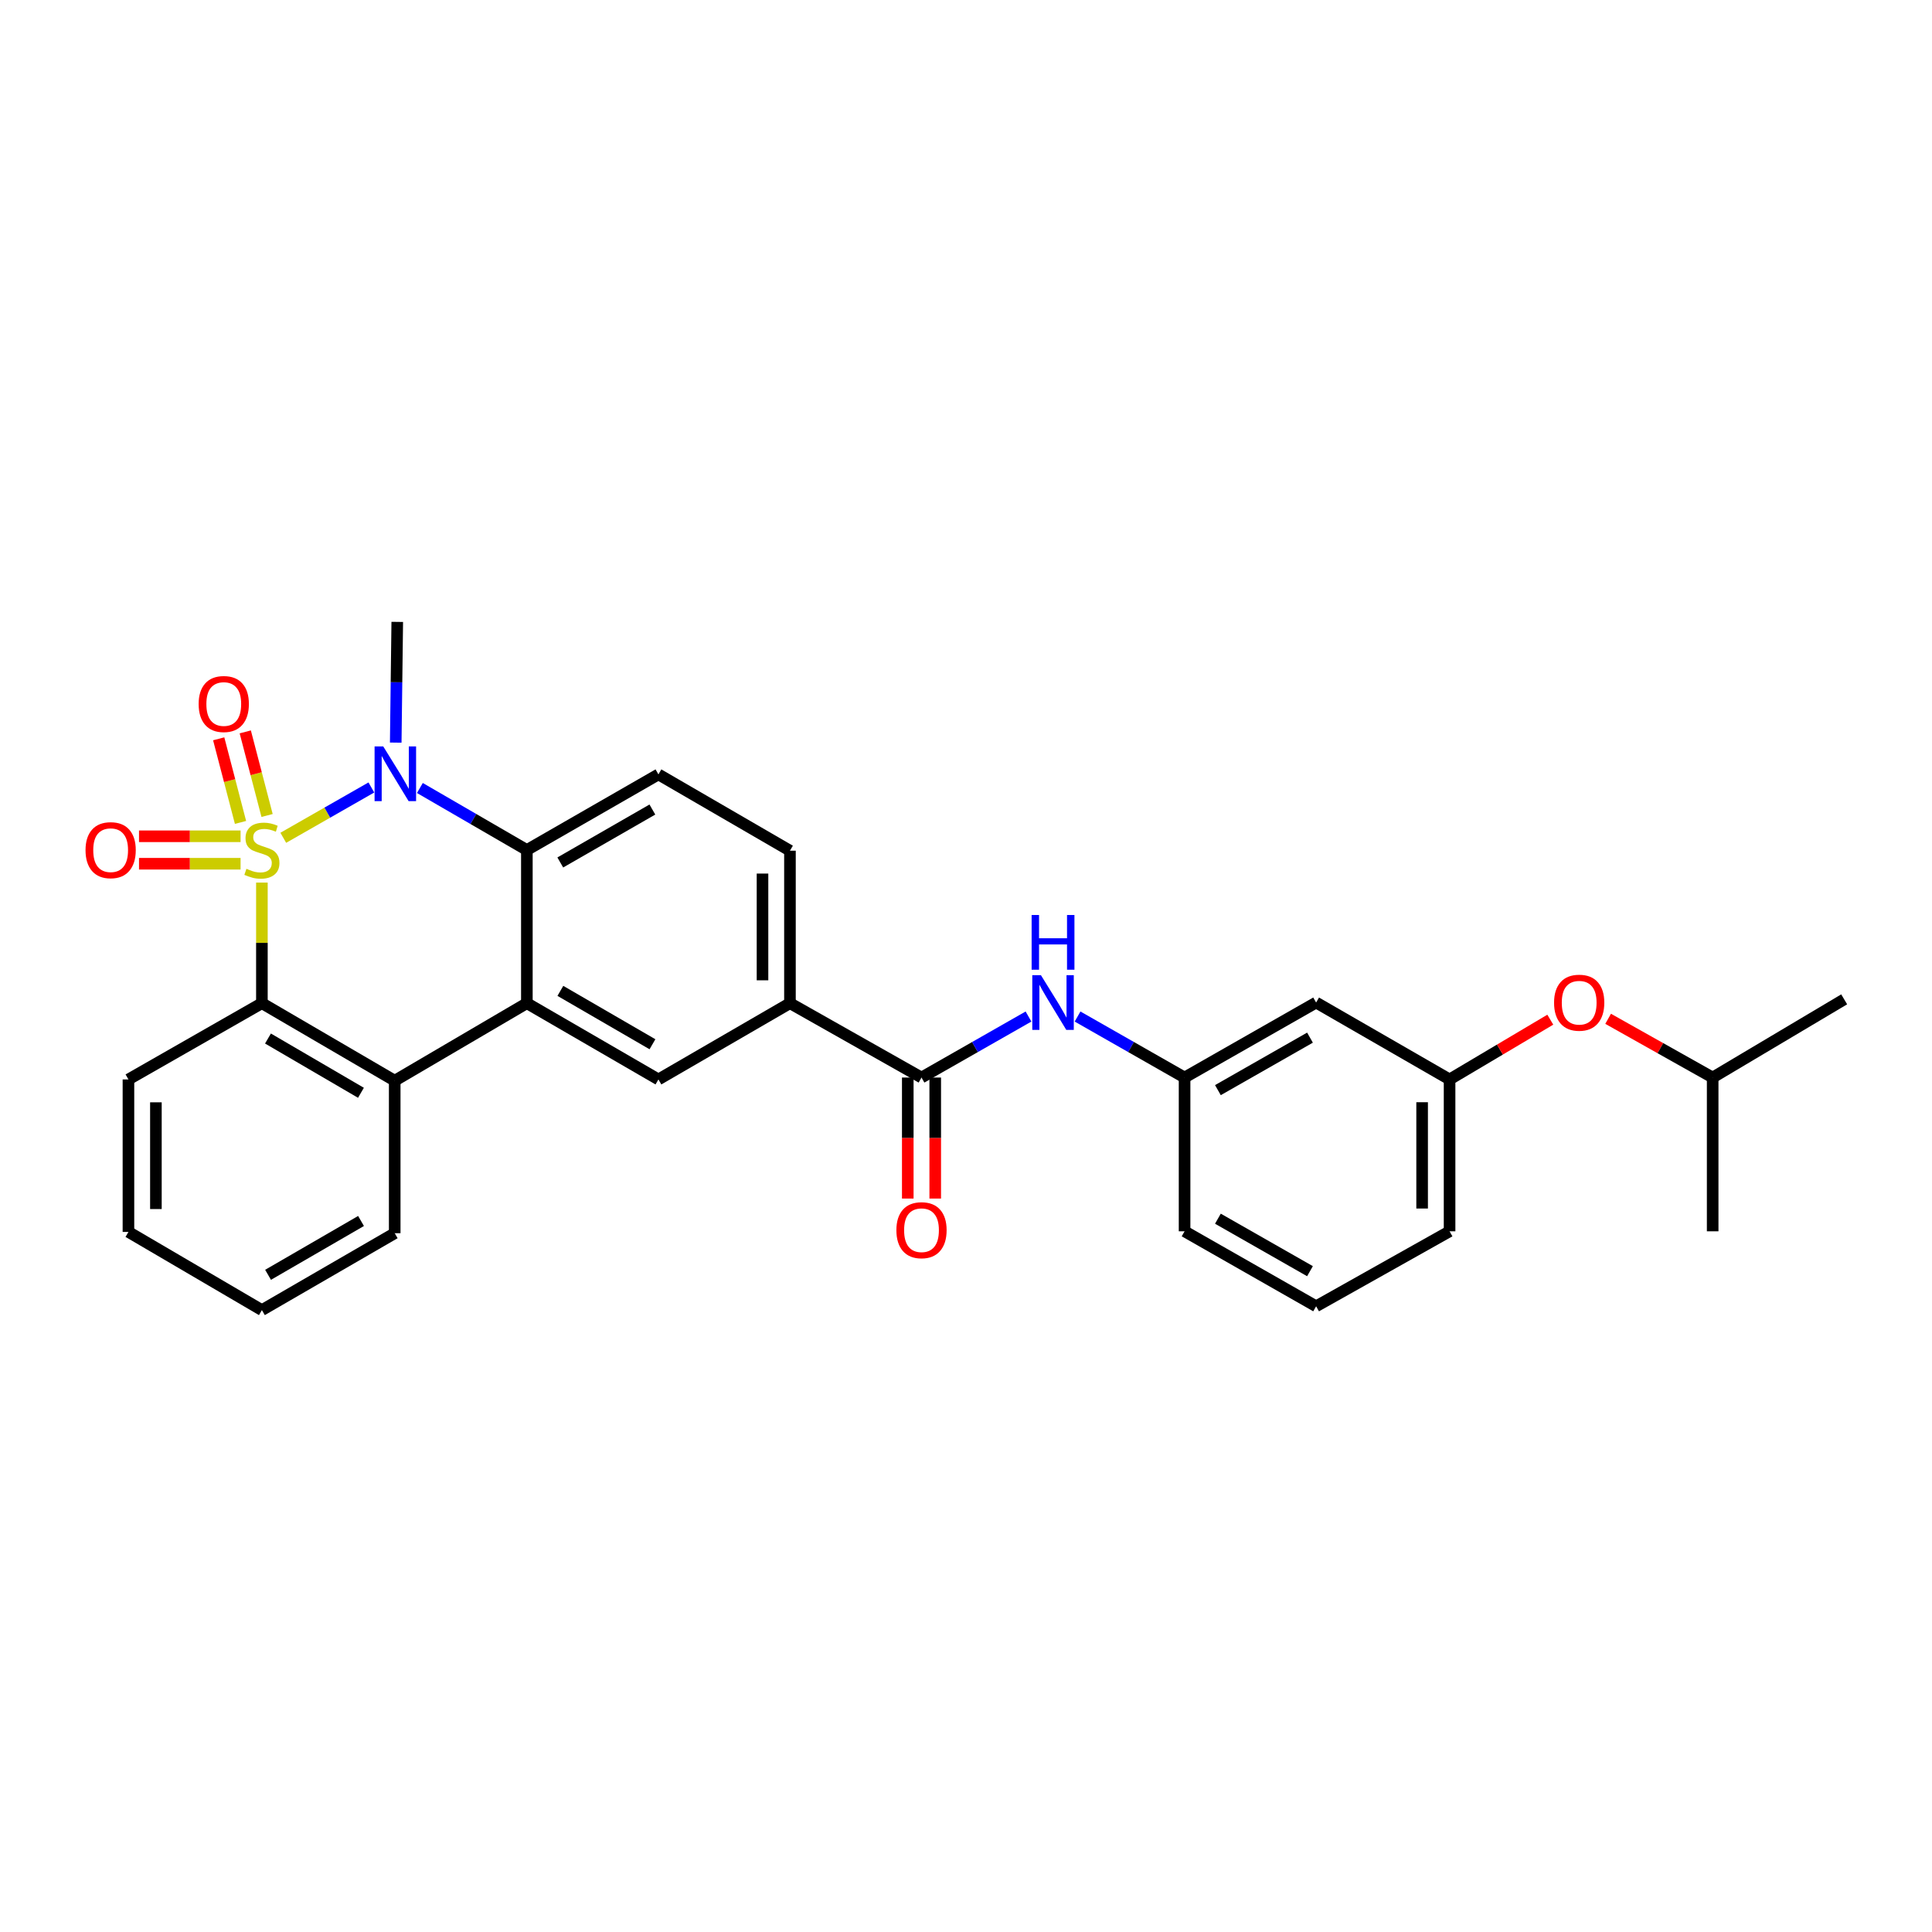 <?xml version='1.0' encoding='iso-8859-1'?>
<svg version='1.1' baseProfile='full'
              xmlns='http://www.w3.org/2000/svg'
                      xmlns:rdkit='http://www.rdkit.org/xml'
                      xmlns:xlink='http://www.w3.org/1999/xlink'
                  xml:space='preserve'
width='1000px' height='1000px' viewBox='0 0 1000 1000'>
<!-- END OF HEADER -->
<rect style='opacity:1.0;fill:#FFFFFF;stroke:none' width='1000' height='1000' x='0' y='0'> </rect>
<path class='bond-0' d='M 146.627,433.64 L 169.421,420.616' style='fill:none;fill-rule:evenodd;stroke:#CCCC00;stroke-width:6px;stroke-linecap:butt;stroke-linejoin:miter;stroke-opacity:1' />
<path class='bond-0' d='M 169.421,420.616 L 192.215,407.592' style='fill:none;fill-rule:evenodd;stroke:#0000FF;stroke-width:6px;stroke-linecap:butt;stroke-linejoin:miter;stroke-opacity:1' />
<path class='bond-1' d='M 135.558,456.826 L 135.558,488.036' style='fill:none;fill-rule:evenodd;stroke:#CCCC00;stroke-width:6px;stroke-linecap:butt;stroke-linejoin:miter;stroke-opacity:1' />
<path class='bond-1' d='M 135.558,488.036 L 135.558,519.246' style='fill:none;fill-rule:evenodd;stroke:#000000;stroke-width:6px;stroke-linecap:butt;stroke-linejoin:miter;stroke-opacity:1' />
<path class='bond-7' d='M 138.239,422.096 L 132.594,400.458' style='fill:none;fill-rule:evenodd;stroke:#CCCC00;stroke-width:6px;stroke-linecap:butt;stroke-linejoin:miter;stroke-opacity:1' />
<path class='bond-7' d='M 132.594,400.458 L 126.949,378.82' style='fill:none;fill-rule:evenodd;stroke:#FF0000;stroke-width:6px;stroke-linecap:butt;stroke-linejoin:miter;stroke-opacity:1' />
<path class='bond-7' d='M 124.49,425.683 L 118.845,404.045' style='fill:none;fill-rule:evenodd;stroke:#CCCC00;stroke-width:6px;stroke-linecap:butt;stroke-linejoin:miter;stroke-opacity:1' />
<path class='bond-7' d='M 118.845,404.045 L 113.2,382.407' style='fill:none;fill-rule:evenodd;stroke:#FF0000;stroke-width:6px;stroke-linecap:butt;stroke-linejoin:miter;stroke-opacity:1' />
<path class='bond-8' d='M 124.521,432.86 L 98.236,432.86' style='fill:none;fill-rule:evenodd;stroke:#CCCC00;stroke-width:6px;stroke-linecap:butt;stroke-linejoin:miter;stroke-opacity:1' />
<path class='bond-8' d='M 98.236,432.86 L 71.952,432.86' style='fill:none;fill-rule:evenodd;stroke:#FF0000;stroke-width:6px;stroke-linecap:butt;stroke-linejoin:miter;stroke-opacity:1' />
<path class='bond-8' d='M 124.521,447.069 L 98.236,447.069' style='fill:none;fill-rule:evenodd;stroke:#CCCC00;stroke-width:6px;stroke-linecap:butt;stroke-linejoin:miter;stroke-opacity:1' />
<path class='bond-8' d='M 98.236,447.069 L 71.952,447.069' style='fill:none;fill-rule:evenodd;stroke:#FF0000;stroke-width:6px;stroke-linecap:butt;stroke-linejoin:miter;stroke-opacity:1' />
<path class='bond-3' d='M 217.332,407.867 L 245.018,423.916' style='fill:none;fill-rule:evenodd;stroke:#0000FF;stroke-width:6px;stroke-linecap:butt;stroke-linejoin:miter;stroke-opacity:1' />
<path class='bond-3' d='M 245.018,423.916 L 272.704,439.964' style='fill:none;fill-rule:evenodd;stroke:#000000;stroke-width:6px;stroke-linecap:butt;stroke-linejoin:miter;stroke-opacity:1' />
<path class='bond-18' d='M 204.829,384.376 L 205.224,353.133' style='fill:none;fill-rule:evenodd;stroke:#0000FF;stroke-width:6px;stroke-linecap:butt;stroke-linejoin:miter;stroke-opacity:1' />
<path class='bond-18' d='M 205.224,353.133 L 205.619,321.89' style='fill:none;fill-rule:evenodd;stroke:#000000;stroke-width:6px;stroke-linecap:butt;stroke-linejoin:miter;stroke-opacity:1' />
<path class='bond-4' d='M 135.558,519.246 L 204.301,559.373' style='fill:none;fill-rule:evenodd;stroke:#000000;stroke-width:6px;stroke-linecap:butt;stroke-linejoin:miter;stroke-opacity:1' />
<path class='bond-4' d='M 138.706,537.537 L 186.826,565.626' style='fill:none;fill-rule:evenodd;stroke:#000000;stroke-width:6px;stroke-linecap:butt;stroke-linejoin:miter;stroke-opacity:1' />
<path class='bond-19' d='M 135.558,519.246 L 66.483,558.717' style='fill:none;fill-rule:evenodd;stroke:#000000;stroke-width:6px;stroke-linecap:butt;stroke-linejoin:miter;stroke-opacity:1' />
<path class='bond-2' d='M 272.704,519.246 L 204.301,559.373' style='fill:none;fill-rule:evenodd;stroke:#000000;stroke-width:6px;stroke-linecap:butt;stroke-linejoin:miter;stroke-opacity:1' />
<path class='bond-6' d='M 272.704,519.246 L 340.8,558.717' style='fill:none;fill-rule:evenodd;stroke:#000000;stroke-width:6px;stroke-linecap:butt;stroke-linejoin:miter;stroke-opacity:1' />
<path class='bond-6' d='M 290.045,512.873 L 337.712,540.503' style='fill:none;fill-rule:evenodd;stroke:#000000;stroke-width:6px;stroke-linecap:butt;stroke-linejoin:miter;stroke-opacity:1' />
<path class='bond-29' d='M 272.704,519.246 L 272.704,439.964' style='fill:none;fill-rule:evenodd;stroke:#000000;stroke-width:6px;stroke-linecap:butt;stroke-linejoin:miter;stroke-opacity:1' />
<path class='bond-11' d='M 272.704,439.964 L 340.8,400.825' style='fill:none;fill-rule:evenodd;stroke:#000000;stroke-width:6px;stroke-linecap:butt;stroke-linejoin:miter;stroke-opacity:1' />
<path class='bond-11' d='M 290,446.413 L 337.667,419.015' style='fill:none;fill-rule:evenodd;stroke:#000000;stroke-width:6px;stroke-linecap:butt;stroke-linejoin:miter;stroke-opacity:1' />
<path class='bond-20' d='M 204.301,559.373 L 204.301,638.307' style='fill:none;fill-rule:evenodd;stroke:#000000;stroke-width:6px;stroke-linecap:butt;stroke-linejoin:miter;stroke-opacity:1' />
<path class='bond-5' d='M 476.968,557.731 L 408.88,519.246' style='fill:none;fill-rule:evenodd;stroke:#000000;stroke-width:6px;stroke-linecap:butt;stroke-linejoin:miter;stroke-opacity:1' />
<path class='bond-10' d='M 476.968,557.731 L 504.658,541.943' style='fill:none;fill-rule:evenodd;stroke:#000000;stroke-width:6px;stroke-linecap:butt;stroke-linejoin:miter;stroke-opacity:1' />
<path class='bond-10' d='M 504.658,541.943 L 532.349,526.155' style='fill:none;fill-rule:evenodd;stroke:#0000FF;stroke-width:6px;stroke-linecap:butt;stroke-linejoin:miter;stroke-opacity:1' />
<path class='bond-13' d='M 469.863,557.731 L 469.863,589.051' style='fill:none;fill-rule:evenodd;stroke:#000000;stroke-width:6px;stroke-linecap:butt;stroke-linejoin:miter;stroke-opacity:1' />
<path class='bond-13' d='M 469.863,589.051 L 469.863,620.372' style='fill:none;fill-rule:evenodd;stroke:#FF0000;stroke-width:6px;stroke-linecap:butt;stroke-linejoin:miter;stroke-opacity:1' />
<path class='bond-13' d='M 484.073,557.731 L 484.073,589.051' style='fill:none;fill-rule:evenodd;stroke:#000000;stroke-width:6px;stroke-linecap:butt;stroke-linejoin:miter;stroke-opacity:1' />
<path class='bond-13' d='M 484.073,589.051 L 484.073,620.372' style='fill:none;fill-rule:evenodd;stroke:#FF0000;stroke-width:6px;stroke-linecap:butt;stroke-linejoin:miter;stroke-opacity:1' />
<path class='bond-9' d='M 340.8,558.717 L 408.88,519.246' style='fill:none;fill-rule:evenodd;stroke:#000000;stroke-width:6px;stroke-linecap:butt;stroke-linejoin:miter;stroke-opacity:1' />
<path class='bond-31' d='M 408.88,519.246 L 408.88,440.32' style='fill:none;fill-rule:evenodd;stroke:#000000;stroke-width:6px;stroke-linecap:butt;stroke-linejoin:miter;stroke-opacity:1' />
<path class='bond-31' d='M 394.67,507.407 L 394.67,452.159' style='fill:none;fill-rule:evenodd;stroke:#000000;stroke-width:6px;stroke-linecap:butt;stroke-linejoin:miter;stroke-opacity:1' />
<path class='bond-12' d='M 557.747,526.154 L 585.441,541.942' style='fill:none;fill-rule:evenodd;stroke:#0000FF;stroke-width:6px;stroke-linecap:butt;stroke-linejoin:miter;stroke-opacity:1' />
<path class='bond-12' d='M 585.441,541.942 L 613.136,557.731' style='fill:none;fill-rule:evenodd;stroke:#000000;stroke-width:6px;stroke-linecap:butt;stroke-linejoin:miter;stroke-opacity:1' />
<path class='bond-14' d='M 340.8,400.825 L 408.88,440.32' style='fill:none;fill-rule:evenodd;stroke:#000000;stroke-width:6px;stroke-linecap:butt;stroke-linejoin:miter;stroke-opacity:1' />
<path class='bond-15' d='M 613.136,557.731 L 681.223,518.915' style='fill:none;fill-rule:evenodd;stroke:#000000;stroke-width:6px;stroke-linecap:butt;stroke-linejoin:miter;stroke-opacity:1' />
<path class='bond-15' d='M 630.386,564.253 L 678.048,537.082' style='fill:none;fill-rule:evenodd;stroke:#000000;stroke-width:6px;stroke-linecap:butt;stroke-linejoin:miter;stroke-opacity:1' />
<path class='bond-23' d='M 613.136,557.731 L 613.136,637.32' style='fill:none;fill-rule:evenodd;stroke:#000000;stroke-width:6px;stroke-linecap:butt;stroke-linejoin:miter;stroke-opacity:1' />
<path class='bond-16' d='M 681.223,518.915 L 750.298,558.717' style='fill:none;fill-rule:evenodd;stroke:#000000;stroke-width:6px;stroke-linecap:butt;stroke-linejoin:miter;stroke-opacity:1' />
<path class='bond-17' d='M 750.298,558.717 L 776.365,543.251' style='fill:none;fill-rule:evenodd;stroke:#000000;stroke-width:6px;stroke-linecap:butt;stroke-linejoin:miter;stroke-opacity:1' />
<path class='bond-17' d='M 776.365,543.251 L 802.433,527.785' style='fill:none;fill-rule:evenodd;stroke:#FF0000;stroke-width:6px;stroke-linecap:butt;stroke-linejoin:miter;stroke-opacity:1' />
<path class='bond-32' d='M 750.298,558.717 L 750.298,637.32' style='fill:none;fill-rule:evenodd;stroke:#000000;stroke-width:6px;stroke-linecap:butt;stroke-linejoin:miter;stroke-opacity:1' />
<path class='bond-32' d='M 736.088,570.508 L 736.088,625.53' style='fill:none;fill-rule:evenodd;stroke:#000000;stroke-width:6px;stroke-linecap:butt;stroke-linejoin:miter;stroke-opacity:1' />
<path class='bond-22' d='M 832.364,527.331 L 859.419,542.531' style='fill:none;fill-rule:evenodd;stroke:#FF0000;stroke-width:6px;stroke-linecap:butt;stroke-linejoin:miter;stroke-opacity:1' />
<path class='bond-22' d='M 859.419,542.531 L 886.473,557.731' style='fill:none;fill-rule:evenodd;stroke:#000000;stroke-width:6px;stroke-linecap:butt;stroke-linejoin:miter;stroke-opacity:1' />
<path class='bond-28' d='M 66.483,558.717 L 66.483,637.644' style='fill:none;fill-rule:evenodd;stroke:#000000;stroke-width:6px;stroke-linecap:butt;stroke-linejoin:miter;stroke-opacity:1' />
<path class='bond-28' d='M 80.693,570.556 L 80.693,625.805' style='fill:none;fill-rule:evenodd;stroke:#000000;stroke-width:6px;stroke-linecap:butt;stroke-linejoin:miter;stroke-opacity:1' />
<path class='bond-30' d='M 204.301,638.307 L 135.558,678.11' style='fill:none;fill-rule:evenodd;stroke:#000000;stroke-width:6px;stroke-linecap:butt;stroke-linejoin:miter;stroke-opacity:1' />
<path class='bond-30' d='M 186.869,631.98 L 138.749,659.842' style='fill:none;fill-rule:evenodd;stroke:#000000;stroke-width:6px;stroke-linecap:butt;stroke-linejoin:miter;stroke-opacity:1' />
<path class='bond-21' d='M 681.223,676.128 L 613.136,637.32' style='fill:none;fill-rule:evenodd;stroke:#000000;stroke-width:6px;stroke-linecap:butt;stroke-linejoin:miter;stroke-opacity:1' />
<path class='bond-21' d='M 678.047,657.962 L 630.385,630.796' style='fill:none;fill-rule:evenodd;stroke:#000000;stroke-width:6px;stroke-linecap:butt;stroke-linejoin:miter;stroke-opacity:1' />
<path class='bond-24' d='M 681.223,676.128 L 750.298,637.32' style='fill:none;fill-rule:evenodd;stroke:#000000;stroke-width:6px;stroke-linecap:butt;stroke-linejoin:miter;stroke-opacity:1' />
<path class='bond-25' d='M 886.473,557.731 L 954.545,517.257' style='fill:none;fill-rule:evenodd;stroke:#000000;stroke-width:6px;stroke-linecap:butt;stroke-linejoin:miter;stroke-opacity:1' />
<path class='bond-26' d='M 886.473,557.731 L 886.473,637.32' style='fill:none;fill-rule:evenodd;stroke:#000000;stroke-width:6px;stroke-linecap:butt;stroke-linejoin:miter;stroke-opacity:1' />
<path class='bond-27' d='M 135.558,678.11 L 66.483,637.644' style='fill:none;fill-rule:evenodd;stroke:#000000;stroke-width:6px;stroke-linecap:butt;stroke-linejoin:miter;stroke-opacity:1' />
<path  class='atom-0' d='M 127.558 449.684
Q 127.878 449.804, 129.198 450.364
Q 130.518 450.924, 131.958 451.284
Q 133.438 451.604, 134.878 451.604
Q 137.558 451.604, 139.118 450.324
Q 140.678 449.004, 140.678 446.724
Q 140.678 445.164, 139.878 444.204
Q 139.118 443.244, 137.918 442.724
Q 136.718 442.204, 134.718 441.604
Q 132.198 440.844, 130.678 440.124
Q 129.198 439.404, 128.118 437.884
Q 127.078 436.364, 127.078 433.804
Q 127.078 430.244, 129.478 428.044
Q 131.918 425.844, 136.718 425.844
Q 139.998 425.844, 143.718 427.404
L 142.798 430.484
Q 139.398 429.084, 136.838 429.084
Q 134.078 429.084, 132.558 430.244
Q 131.038 431.364, 131.078 433.324
Q 131.078 434.844, 131.838 435.764
Q 132.638 436.684, 133.758 437.204
Q 134.918 437.724, 136.838 438.324
Q 139.398 439.124, 140.918 439.924
Q 142.438 440.724, 143.518 442.364
Q 144.638 443.964, 144.638 446.724
Q 144.638 450.644, 141.998 452.764
Q 139.398 454.844, 135.038 454.844
Q 132.518 454.844, 130.598 454.284
Q 128.718 453.764, 126.478 452.844
L 127.558 449.684
' fill='#CCCC00'/>
<path  class='atom-1' d='M 198.365 386.341
L 207.645 401.341
Q 208.565 402.821, 210.045 405.501
Q 211.525 408.181, 211.605 408.341
L 211.605 386.341
L 215.365 386.341
L 215.365 414.661
L 211.485 414.661
L 201.525 398.261
Q 200.365 396.341, 199.125 394.141
Q 197.925 391.941, 197.565 391.261
L 197.565 414.661
L 193.885 414.661
L 193.885 386.341
L 198.365 386.341
' fill='#0000FF'/>
<path  class='atom-8' d='M 102.822 364.394
Q 102.822 357.594, 106.182 353.794
Q 109.542 349.994, 115.822 349.994
Q 122.102 349.994, 125.462 353.794
Q 128.822 357.594, 128.822 364.394
Q 128.822 371.274, 125.422 375.194
Q 122.022 379.074, 115.822 379.074
Q 109.582 379.074, 106.182 375.194
Q 102.822 371.314, 102.822 364.394
M 115.822 375.874
Q 120.142 375.874, 122.462 372.994
Q 124.822 370.074, 124.822 364.394
Q 124.822 358.834, 122.462 356.034
Q 120.142 353.194, 115.822 353.194
Q 111.502 353.194, 109.142 355.994
Q 106.822 358.794, 106.822 364.394
Q 106.822 370.114, 109.142 372.994
Q 111.502 375.874, 115.822 375.874
' fill='#FF0000'/>
<path  class='atom-9' d='M 44.271 440.044
Q 44.271 433.244, 47.631 429.444
Q 50.991 425.644, 57.271 425.644
Q 63.551 425.644, 66.911 429.444
Q 70.271 433.244, 70.271 440.044
Q 70.271 446.924, 66.871 450.844
Q 63.471 454.724, 57.271 454.724
Q 51.031 454.724, 47.631 450.844
Q 44.271 446.964, 44.271 440.044
M 57.271 451.524
Q 61.591 451.524, 63.911 448.644
Q 66.271 445.724, 66.271 440.044
Q 66.271 434.484, 63.911 431.684
Q 61.591 428.844, 57.271 428.844
Q 52.951 428.844, 50.591 431.644
Q 48.271 434.444, 48.271 440.044
Q 48.271 445.764, 50.591 448.644
Q 52.951 451.524, 57.271 451.524
' fill='#FF0000'/>
<path  class='atom-11' d='M 538.788 504.755
L 548.068 519.755
Q 548.988 521.235, 550.468 523.915
Q 551.948 526.595, 552.028 526.755
L 552.028 504.755
L 555.788 504.755
L 555.788 533.075
L 551.908 533.075
L 541.948 516.675
Q 540.788 514.755, 539.548 512.555
Q 538.348 510.355, 537.988 509.675
L 537.988 533.075
L 534.308 533.075
L 534.308 504.755
L 538.788 504.755
' fill='#0000FF'/>
<path  class='atom-11' d='M 533.968 473.603
L 537.808 473.603
L 537.808 485.643
L 552.288 485.643
L 552.288 473.603
L 556.128 473.603
L 556.128 501.923
L 552.288 501.923
L 552.288 488.843
L 537.808 488.843
L 537.808 501.923
L 533.968 501.923
L 533.968 473.603
' fill='#0000FF'/>
<path  class='atom-14' d='M 463.968 636.745
Q 463.968 629.945, 467.328 626.145
Q 470.688 622.345, 476.968 622.345
Q 483.248 622.345, 486.608 626.145
Q 489.968 629.945, 489.968 636.745
Q 489.968 643.625, 486.568 647.545
Q 483.168 651.425, 476.968 651.425
Q 470.728 651.425, 467.328 647.545
Q 463.968 643.665, 463.968 636.745
M 476.968 648.225
Q 481.288 648.225, 483.608 645.345
Q 485.968 642.425, 485.968 636.745
Q 485.968 631.185, 483.608 628.385
Q 481.288 625.545, 476.968 625.545
Q 472.648 625.545, 470.288 628.345
Q 467.968 631.145, 467.968 636.745
Q 467.968 642.465, 470.288 645.345
Q 472.648 648.225, 476.968 648.225
' fill='#FF0000'/>
<path  class='atom-18' d='M 804.383 518.995
Q 804.383 512.195, 807.743 508.395
Q 811.103 504.595, 817.383 504.595
Q 823.663 504.595, 827.023 508.395
Q 830.383 512.195, 830.383 518.995
Q 830.383 525.875, 826.983 529.795
Q 823.583 533.675, 817.383 533.675
Q 811.143 533.675, 807.743 529.795
Q 804.383 525.915, 804.383 518.995
M 817.383 530.475
Q 821.703 530.475, 824.023 527.595
Q 826.383 524.675, 826.383 518.995
Q 826.383 513.435, 824.023 510.635
Q 821.703 507.795, 817.383 507.795
Q 813.063 507.795, 810.703 510.595
Q 808.383 513.395, 808.383 518.995
Q 808.383 524.715, 810.703 527.595
Q 813.063 530.475, 817.383 530.475
' fill='#FF0000'/>
</svg>
